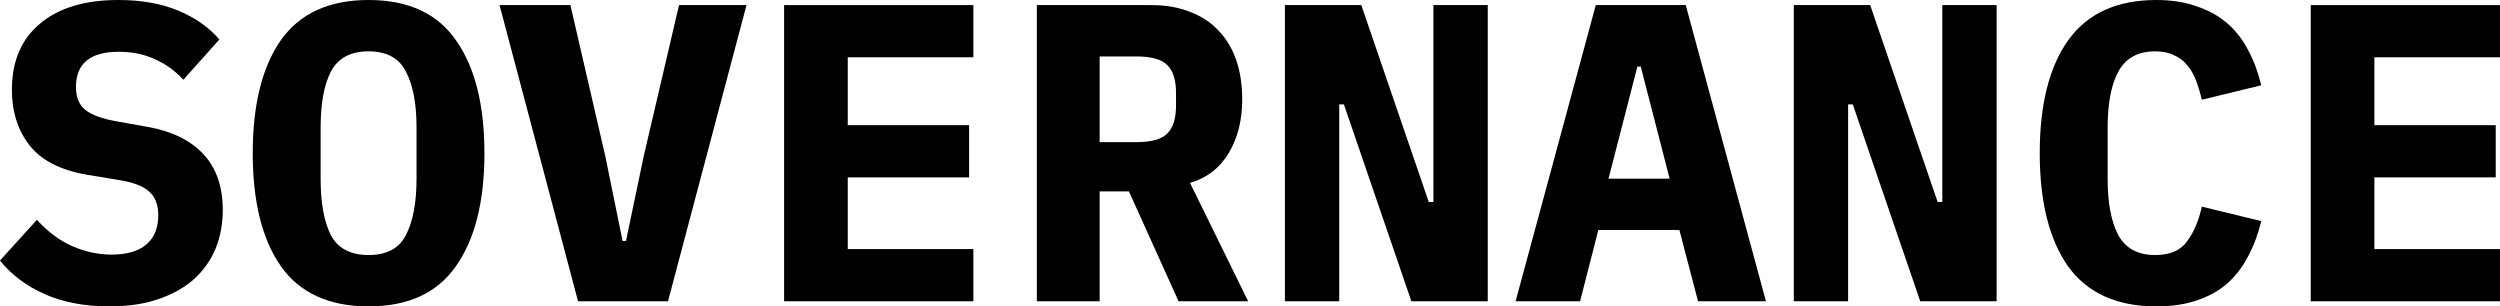 <?xml version="1.0" encoding="UTF-8"?> <svg xmlns="http://www.w3.org/2000/svg" width="816" height="100" viewBox="0 0 816 100" fill="none"><path d="M754.221 98.338V1.662H815.994V18.698H774.996V40.859H814.609V57.895H774.996V81.302H815.994V98.338H754.221Z" fill="black"></path><path d="M703.86 100C690.933 100 681.33 95.66 675.051 86.981C668.865 78.209 665.771 65.882 665.771 50C665.771 34.118 668.865 21.837 675.051 13.158C681.33 4.386 690.933 0 703.86 0C708.846 0 713.232 0.693 717.018 2.078C720.896 3.37 724.22 5.217 726.99 7.618C729.76 10.018 732.023 12.927 733.777 16.343C735.624 19.76 737.055 23.592 738.071 27.839L718.68 32.548C718.126 30.24 717.48 28.116 716.741 26.177C716.002 24.238 715.033 22.576 713.832 21.191C712.724 19.806 711.293 18.744 709.539 18.006C707.877 17.174 705.845 16.759 703.445 16.759C697.812 16.759 693.796 18.975 691.395 23.407C689.086 27.747 687.932 33.795 687.932 41.551V58.449C687.932 66.205 689.086 72.299 691.395 76.731C693.796 81.071 697.812 83.241 703.445 83.241C708.246 83.241 711.709 81.764 713.832 78.809C716.049 75.854 717.664 72.068 718.68 67.451L738.071 72.161C737.055 76.408 735.624 80.24 733.777 83.656C732.023 87.073 729.76 90.028 726.99 92.521C724.22 94.921 720.896 96.768 717.018 98.061C713.232 99.354 708.846 100 703.86 100Z" fill="black"></path><path d="M604.746 34.072H603.223V98.338H585.494V1.662H610.425L632.447 65.928H633.971V1.662H651.699V98.338H626.768L604.746 34.072Z" fill="black"></path><path d="M554.244 98.338L548.15 75.069H521.696L515.74 98.338H494.688L520.865 1.662H550.228L576.405 98.338H554.244ZM535.546 21.745H534.438L525.02 58.31H544.965L535.546 21.745Z" fill="black"></path><path d="M438.649 34.072H437.125V98.338H419.396V1.662H444.327L466.349 65.928H467.873V1.662H485.601V98.338H460.671L438.649 34.072Z" fill="black"></path><path d="M358.922 98.338H338.424V1.662H375.82C380.529 1.662 384.73 2.401 388.424 3.878C392.117 5.263 395.211 7.295 397.704 9.972C400.289 12.65 402.228 15.882 403.521 19.668C404.814 23.453 405.46 27.701 405.46 32.41C405.46 39.243 403.982 45.106 401.028 50C398.073 54.894 393.872 58.126 388.424 59.695L407.399 98.338H384.684L368.479 62.465H358.922V98.338ZM370.834 46.399C375.728 46.399 379.098 45.476 380.945 43.629C382.884 41.782 383.853 38.735 383.853 34.488V30.332C383.853 26.085 382.884 23.038 380.945 21.191C379.098 19.345 375.728 18.421 370.834 18.421H358.922V46.399H370.834Z" fill="black"></path><path d="M255.932 98.338V1.662H317.705V18.698H276.707V40.859H316.319V57.895H276.707V81.302H317.705V98.338H255.932Z" fill="black"></path><path d="M188.672 98.338L163.049 1.662H186.179L197.536 50.831L203.215 78.67H204.323L210.14 50.831L221.636 1.662H243.658L218.035 98.338H188.672Z" fill="black"></path><path d="M120.306 100C107.379 100 97.822 95.614 91.635 86.842C85.541 78.07 82.494 65.79 82.494 50C82.494 34.211 85.541 21.93 91.635 13.158C97.822 4.386 107.379 0 120.306 0C133.233 0 142.743 4.386 148.838 13.158C155.024 21.93 158.117 34.211 158.117 50C158.117 65.79 155.024 78.07 148.838 86.842C142.743 95.614 133.233 100 120.306 100ZM120.306 83.241C126.215 83.241 130.278 81.071 132.494 76.731C134.803 72.299 135.957 66.159 135.957 58.31V41.551C135.957 33.795 134.803 27.747 132.494 23.407C130.278 18.975 126.215 16.759 120.306 16.759C114.396 16.759 110.287 18.975 107.979 23.407C105.763 27.747 104.655 33.795 104.655 41.551V58.449C104.655 66.205 105.763 72.299 107.979 76.731C110.287 81.071 114.396 83.241 120.306 83.241Z" fill="black"></path><path d="M35.734 100C27.608 100 20.545 98.661 14.543 95.983C8.541 93.306 3.693 89.658 0 85.041L12.05 71.745C15.559 75.623 19.391 78.486 23.546 80.332C27.793 82.179 32.087 83.103 36.427 83.103C41.413 83.103 45.199 81.995 47.784 79.778C50.369 77.562 51.662 74.377 51.662 70.222C51.662 66.805 50.646 64.22 48.615 62.465C46.676 60.711 43.352 59.464 38.643 58.726L28.532 57.064C19.852 55.586 13.573 52.401 9.695 47.507C5.817 42.521 3.878 36.473 3.878 29.363C3.878 20.037 6.925 12.835 13.019 7.756C19.114 2.585 27.655 0 38.643 0C46.122 0 52.632 1.154 58.172 3.463C63.712 5.771 68.19 8.91 71.607 12.881L59.834 26.039C57.248 23.176 54.201 20.96 50.693 19.391C47.184 17.729 43.213 16.898 38.781 16.898C29.455 16.898 24.792 20.73 24.792 28.393C24.792 31.718 25.808 34.211 27.839 35.873C29.963 37.535 33.38 38.781 38.089 39.612L48.2 41.413C56.048 42.798 62.096 45.752 66.344 50.277C70.591 54.801 72.715 60.896 72.715 68.56C72.715 73.084 71.93 77.285 70.36 81.163C68.79 84.949 66.436 88.273 63.296 91.136C60.157 93.906 56.279 96.076 51.662 97.645C47.138 99.215 41.828 100 35.734 100Z" fill="black"></path></svg> 